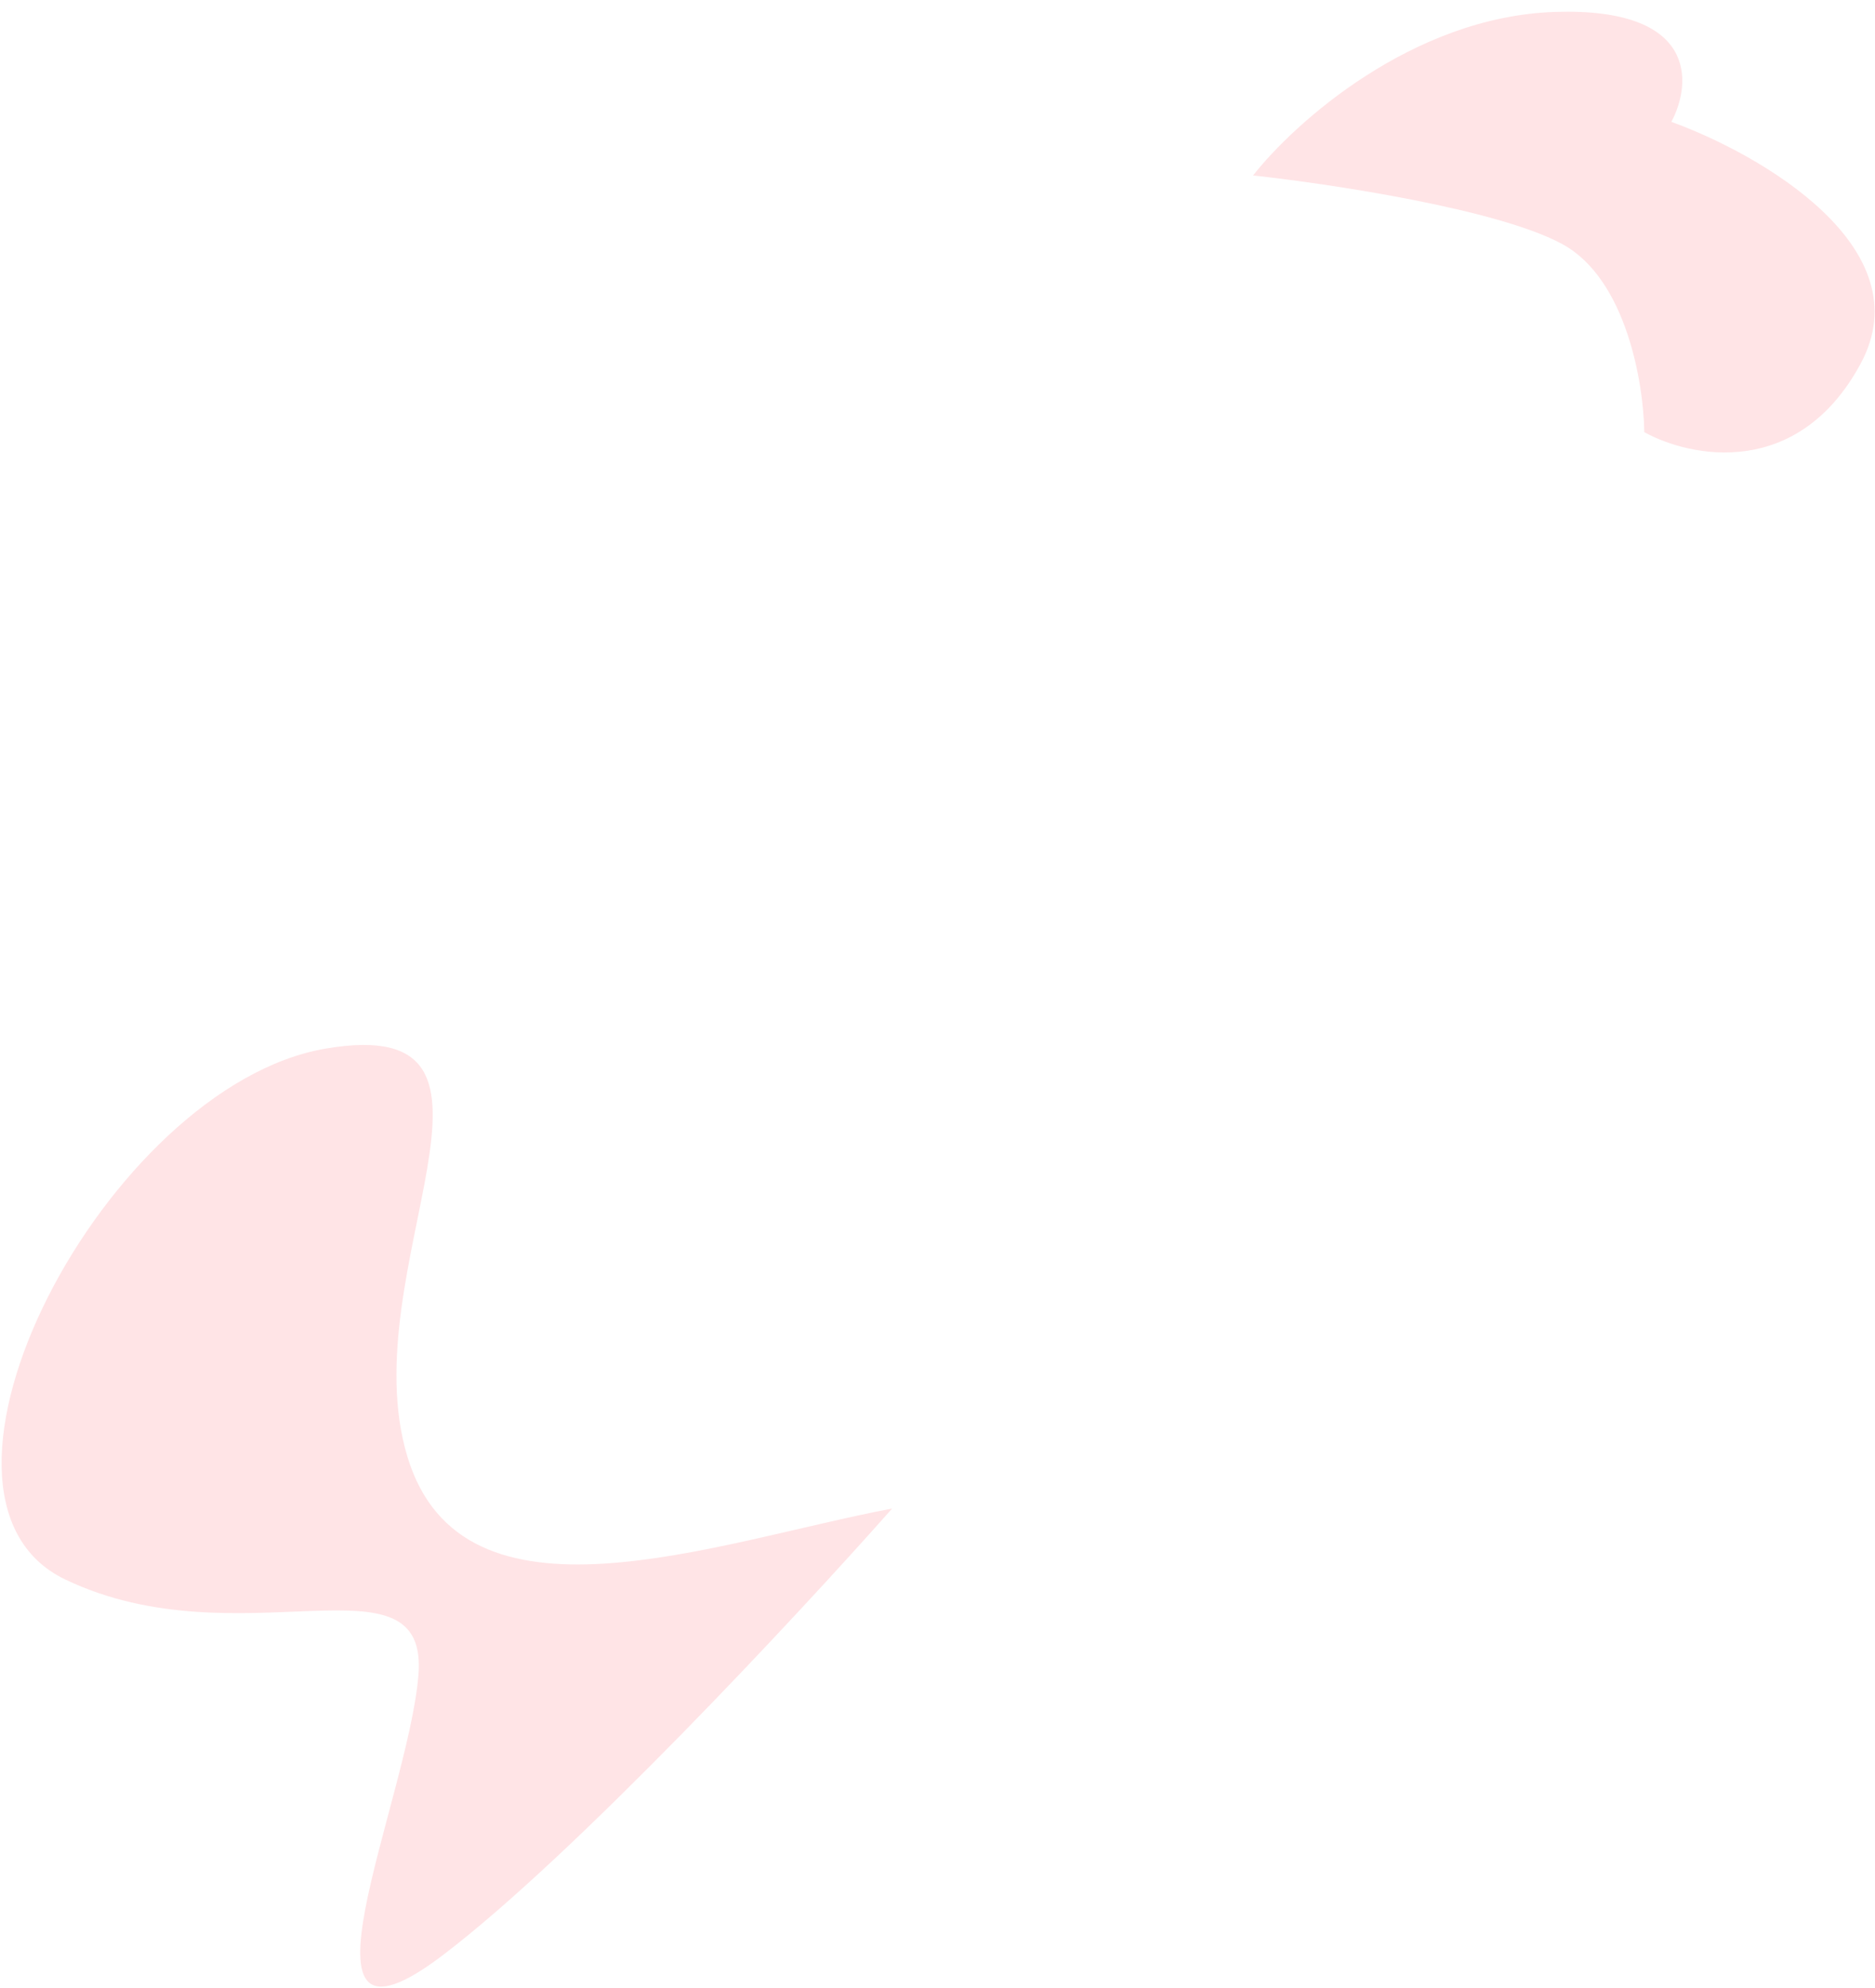 <?xml version="1.0" encoding="utf-8"?>
<svg xmlns="http://www.w3.org/2000/svg" fill="none" height="100%" overflow="visible" preserveAspectRatio="none" style="display: block;" viewBox="0 0 749 794" width="100%">
<g id="Frame 46070">
<path d="M624.244 97.571C649.77 111.607 656.605 153.428 656.832 172.584C675.219 182.76 718.244 191.542 743.252 145.259C768.26 98.977 703.271 61.575 667.651 48.66C675.905 33.249 678.167 2.896 621.179 4.762C564.191 6.629 517.022 49.085 500.561 70.08C531.153 73.395 598.718 83.534 624.244 97.571Z" fill="#FFE4E6" id="Vector 1922"/>
<path d="M130.114 418.769C217.497 403.887 139.992 506.76 162.763 581.81C184.847 654.598 285.463 615.851 356.384 602.46C318.522 645.19 229.656 740.655 177.092 780.682C111.387 830.716 162.755 720.281 167.133 669.223C171.512 618.164 95.971 664.116 26.152 630.841C-43.668 597.565 42.732 433.65 130.114 418.769Z" fill="#FFE4E6" id="Vector 1919"/>
</g>
</svg>